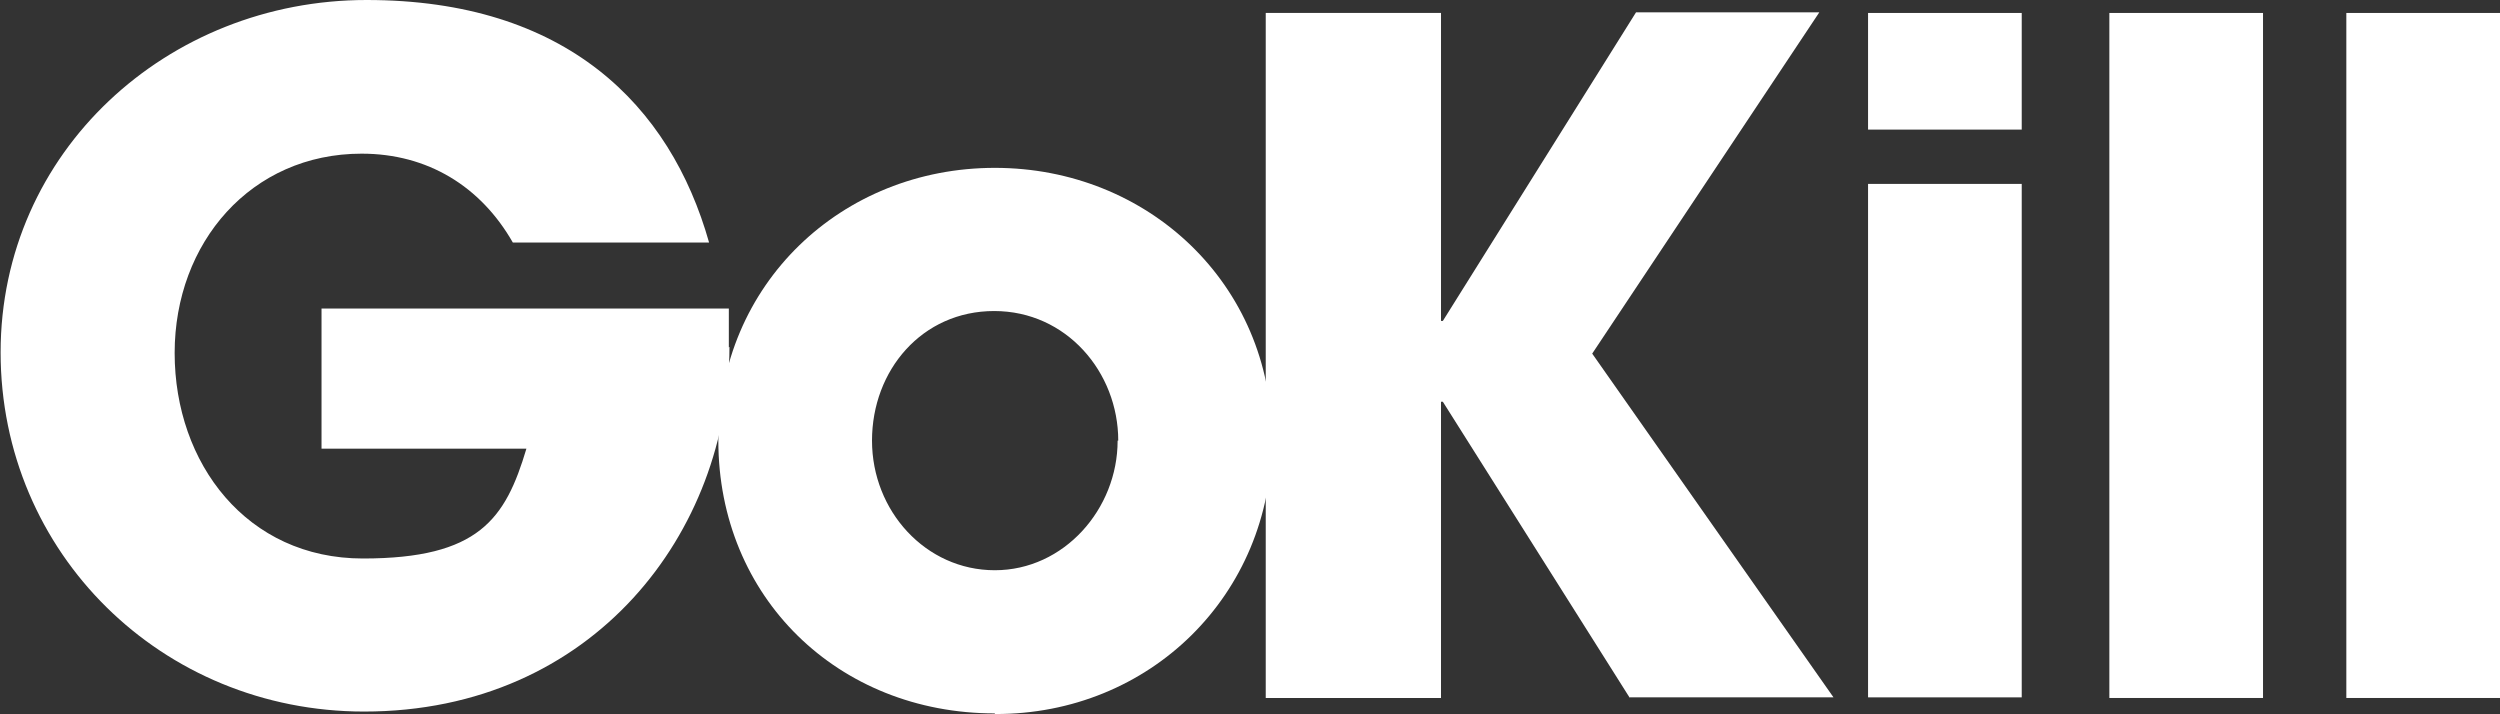 <?xml version="1.0" encoding="UTF-8"?>
<svg xmlns="http://www.w3.org/2000/svg" id="Layer_2" version="1.1" viewBox="0 0 405.1 115.7">
  <rect x="0" y="0" width="405.1" height="115.7" fill="#333333" stroke="none"/>
  <defs>
    <style>
      .st0 {
        fill: #fff;
      }
    </style>
  </defs>
  <g id="Layer_1-2">
    <g>
      <path class="st0" d="M118.2,56.2c0,29.8-21.9,59.1-59.2,59.1-32.8,0-58.9-25.7-58.9-58.2S27.1,0,59.4,0s49.2,17,55.5,39.3h-31.8c-5.2-9.1-13.8-14.4-24.5-14.4-17.9,0-30.3,14.4-30.3,32.3s11.7,33.3,30.5,33.3,23.1-6.4,26.5-17.8h-33.2v-22.7h66s0,6.3,0,6.3Z"></path>
      <path class="st0" d="M161.2,115.6c-25.4,0-44.8-18.8-44.8-44.2s20-44.2,44.8-44.2,44.9,18.8,44.9,44-19.8,44.6-44.9,44.5ZM181.2,71.4c0-11.1-8.4-21-20.1-21s-19.8,9.6-19.8,21,8.7,21,19.9,21,19.9-9.9,19.9-21h0Z"></path>
      <path class="st0" d="M264.1,113.1l-30.3-48h-.3v48h-28.4V2.1h28.4v49.9h.3l31.3-50h29.7l-36.8,55.3,39.1,55.7h-33.1Z"></path>
      <path class="st0" d="M302.7,21V2.1h24.9v18.9h-24.9ZM302.7,113.1V29.8h24.9v83.2h-24.9Z"></path>
      <path class="st0" d="M341.8,113.1V2.1h24.9v111h-24.9Z"></path>
      <path class="st0" d="M380.2,113.1V2.1h24.9v111h-24.9Z"></path>
    </g>
  </g>
</svg>
